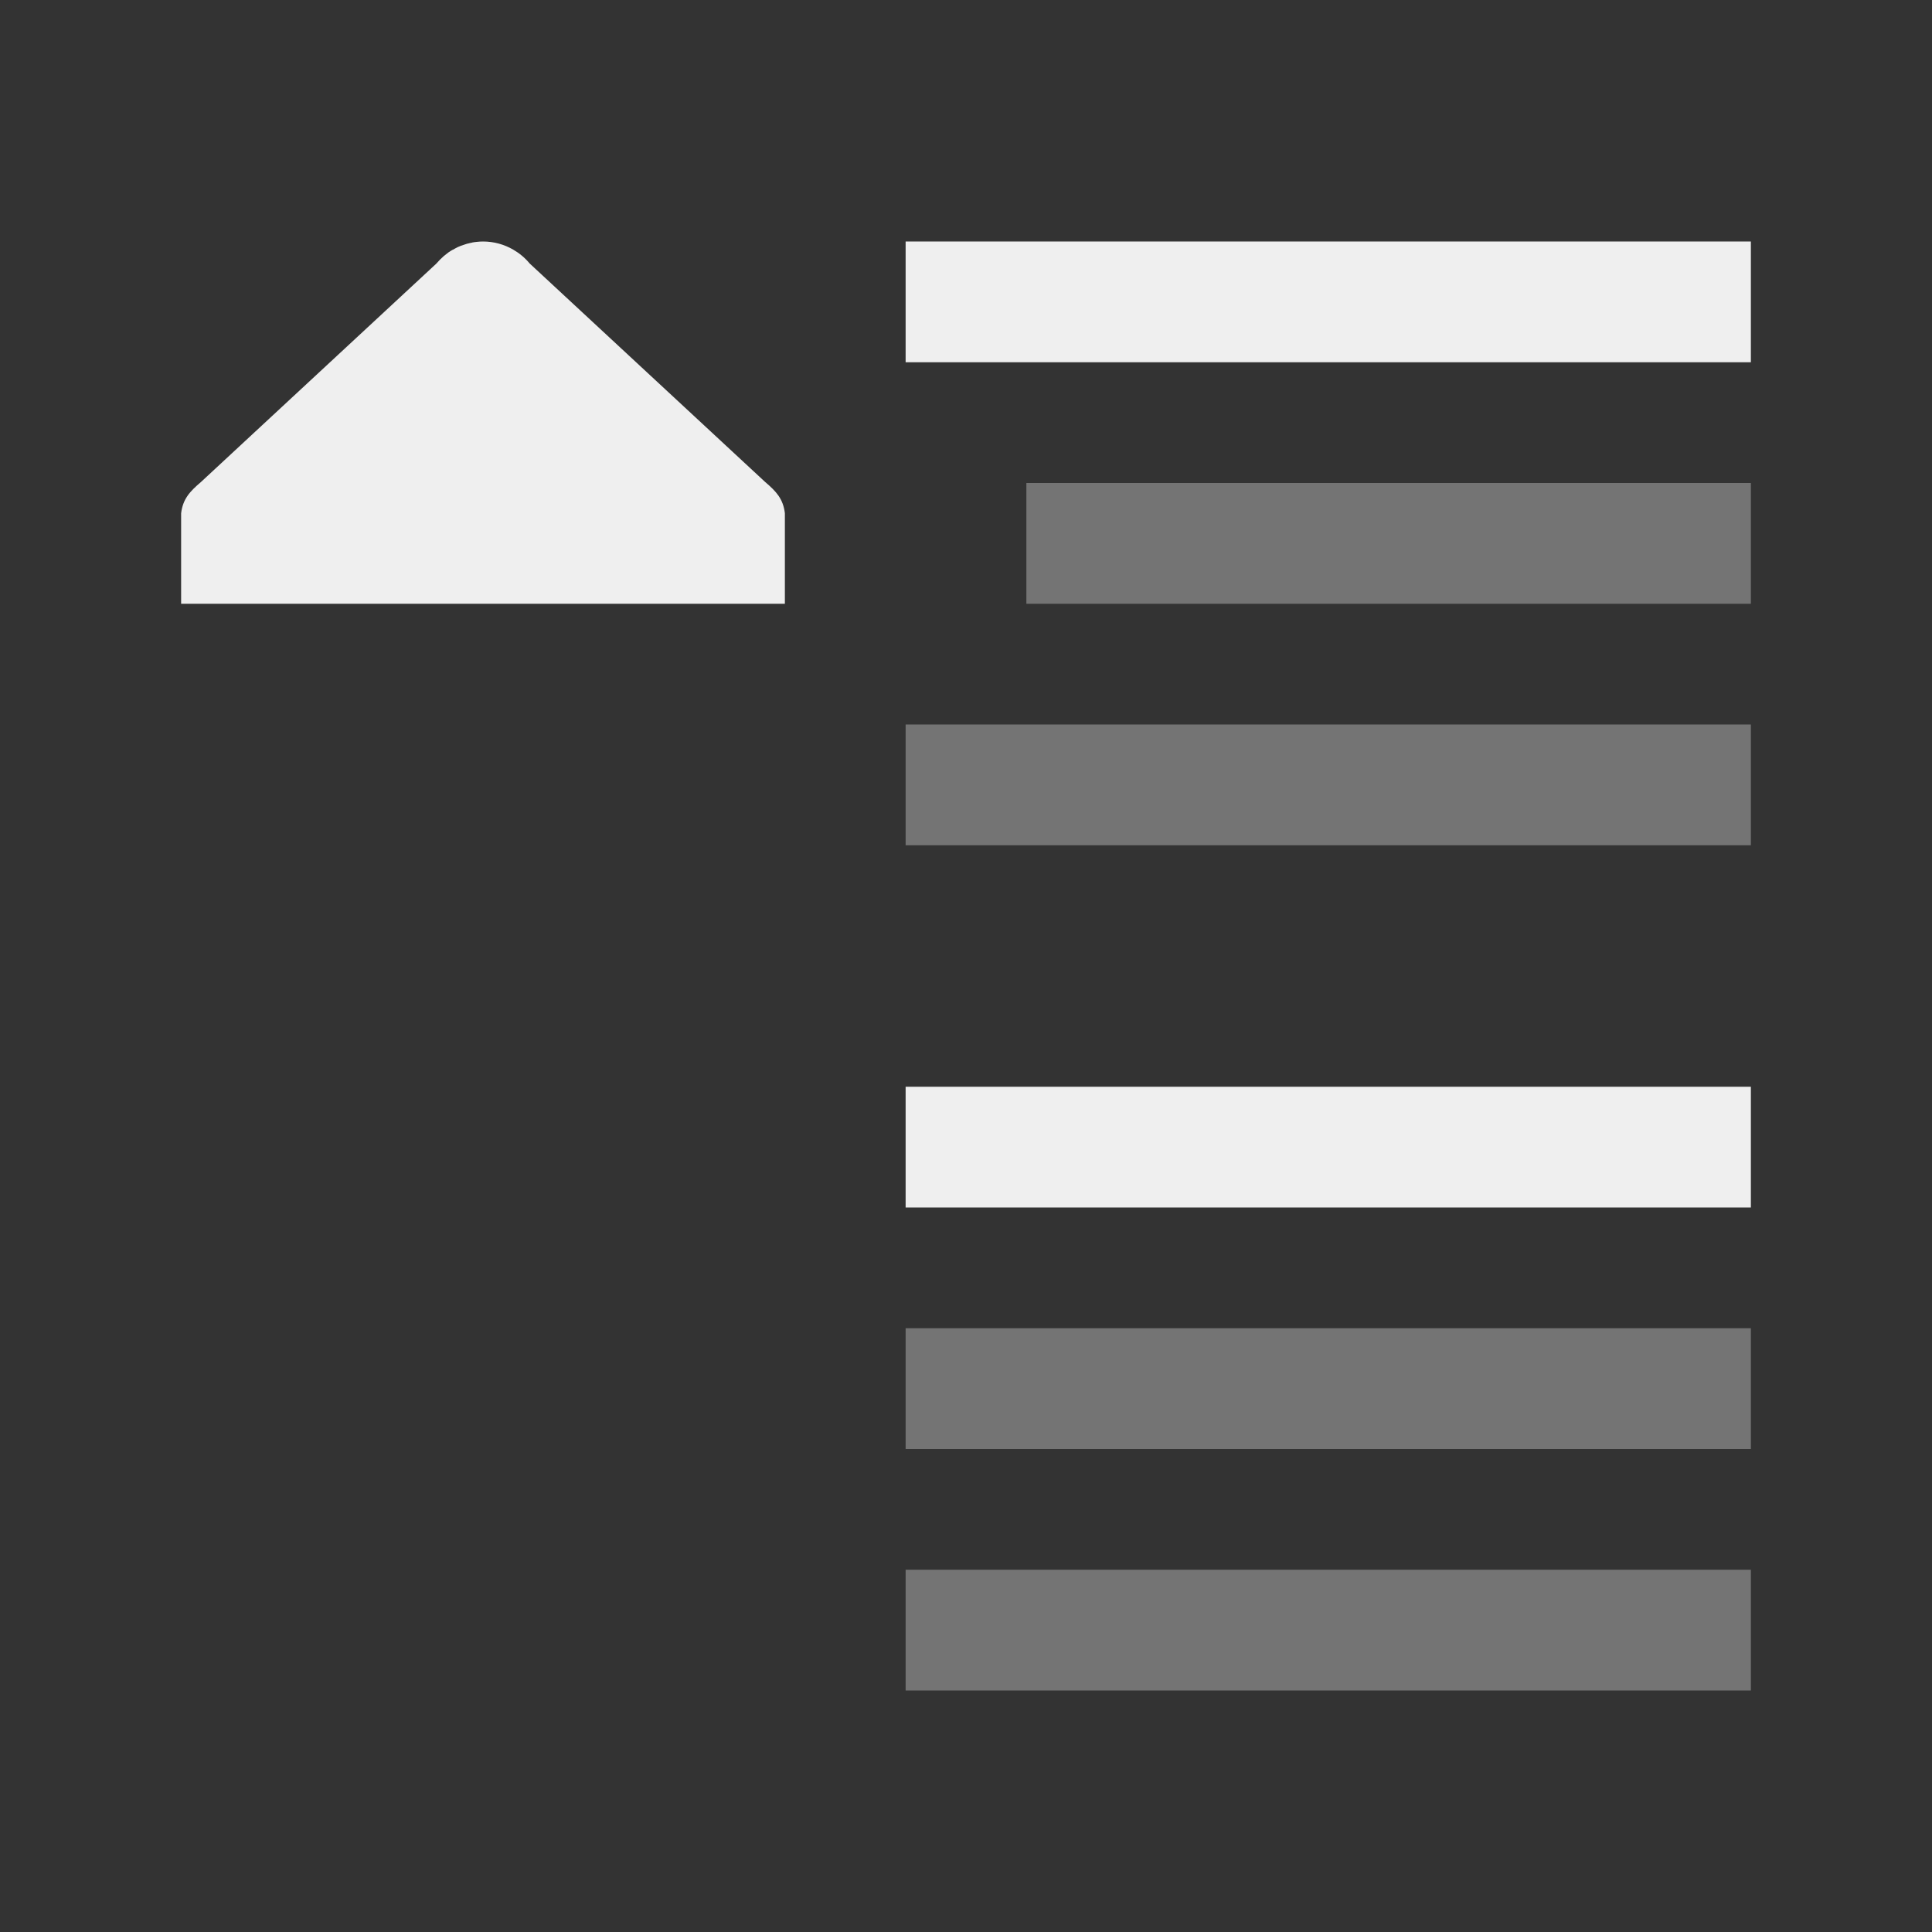 <svg height="32" viewBox="0 0 32 32" width="32" xmlns="http://www.w3.org/2000/svg"><rect x="0" y="0" width="32" height="32" fill="#333333" stroke="none"/><g fill="#efefef"><g transform="translate(7)"><path d="m8 4v2h14v-2zm0 14v2h14v-2z"/><path d="m10 8v2h12v-2zm-2 4v2h14v-2zm0 10v2h14v-2zm0 4v2h14v-2z" opacity=".35"/></g><path d="m3 10h10v-1.5c-.029-.239-.145-.362-.328-.518l-3.896-3.615-.002-.002-.002-.002c-.077-.093-.169-.169-.271-.228-.15-.087-.322-.135-.5-.135-.034 0-.068.002-.102.006-.025.003-.05.005-.074.01-.001.001-.003.001-.004.002-.024.004-.047.01-.07.016-.004.001-.008.001-.012.002-.016.005-.033.01-.049.016-.02.006-.041.014-.061.021-.014.005-.029.011-.043.018-.004.002-.008.004-.012.006-.023.011-.046.024-.068.037-.003.002-.007.002-.01.004-.023.013-.045.026-.066.041-.003.002-.005.004-.008.006-.021.015-.042.032-.062.049-.003.002-.005.004-.008.006-.021.018-.041.037-.061.057l-.004.004c-.02.021-.04.042-.059.064-.001.001-.001.001-.002.002-.001.001-.001.001-.002.002l-3.896 3.615c-.183.156-.299.279-.328.518z"/></g></svg>